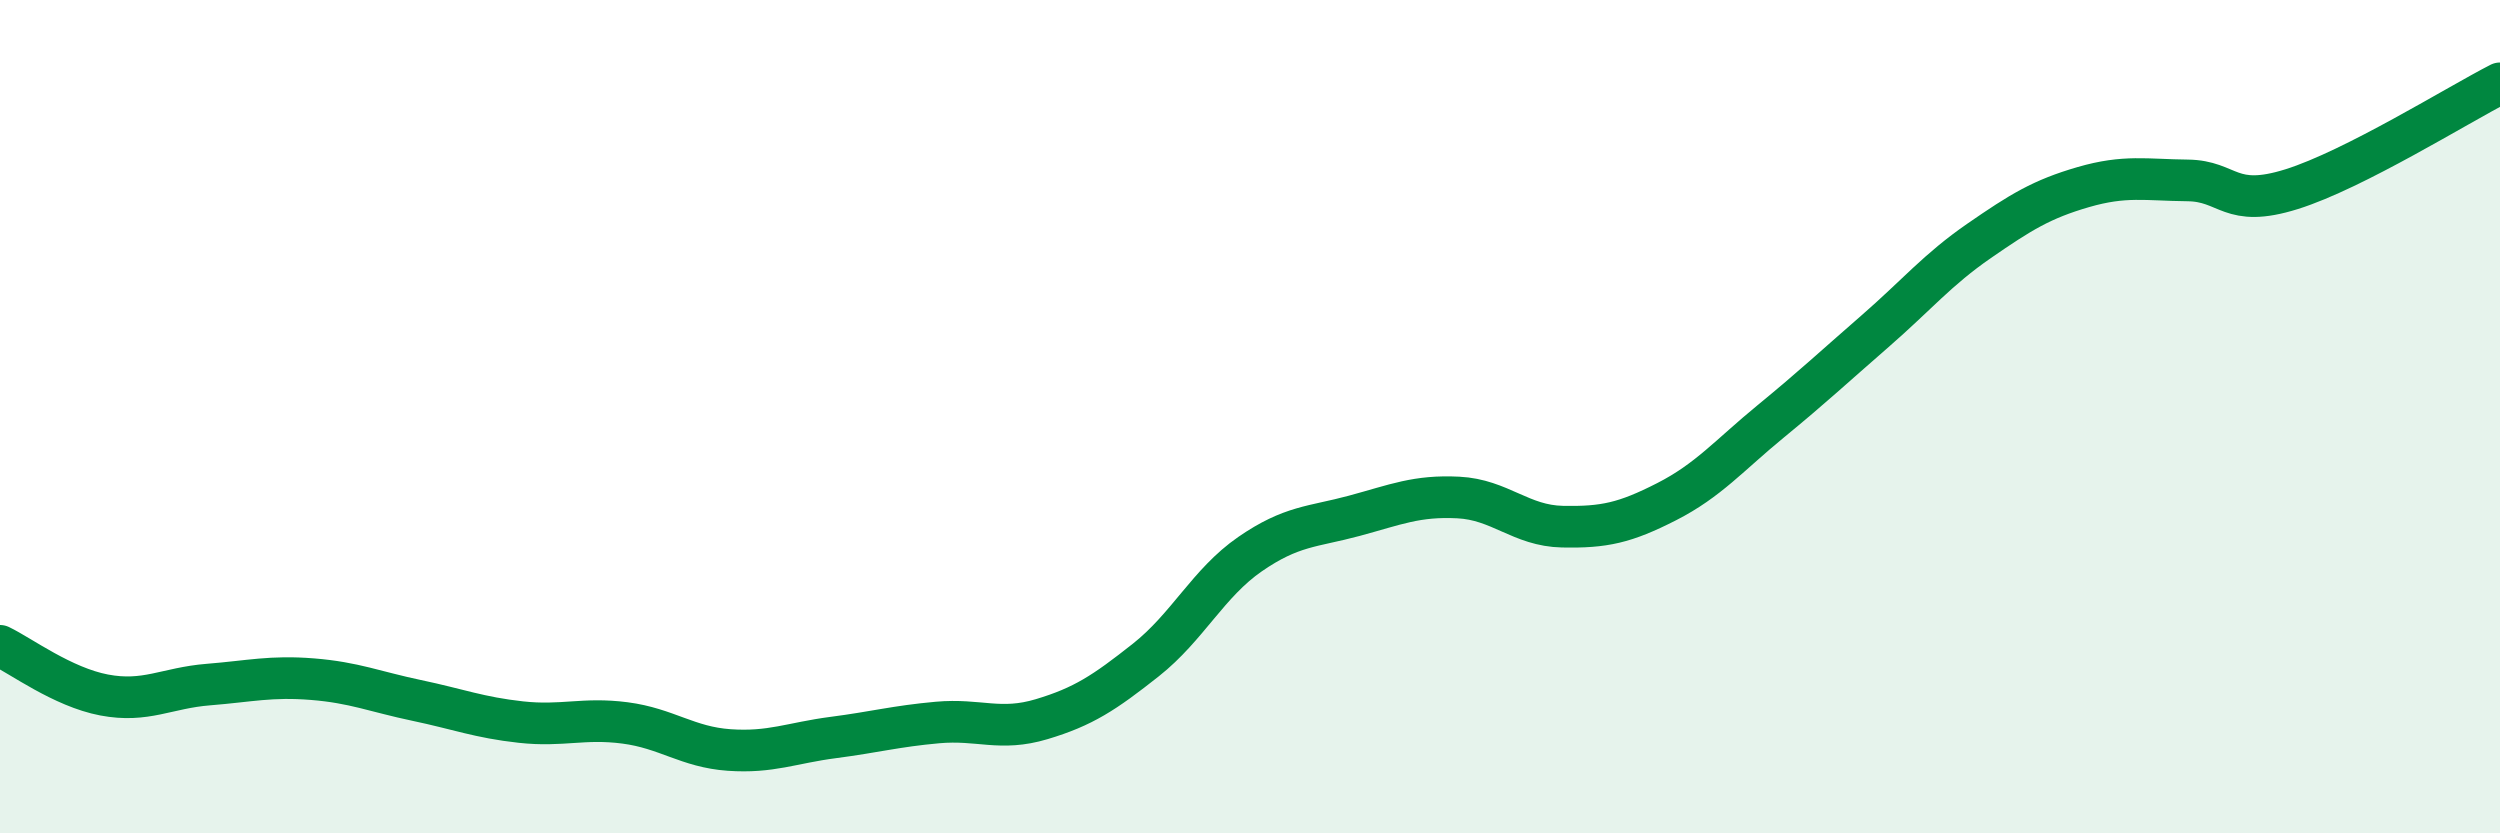 
    <svg width="60" height="20" viewBox="0 0 60 20" xmlns="http://www.w3.org/2000/svg">
      <path
        d="M 0,15.5 C 0.5,15.74 1.5,16.49 2.5,16.68 C 3.5,16.87 4,16.51 5,16.43 C 6,16.35 6.5,16.22 7.5,16.3 C 8.5,16.38 9,16.6 10,16.81 C 11,17.02 11.5,17.22 12.5,17.33 C 13.5,17.44 14,17.22 15,17.35 C 16,17.48 16.5,17.93 17.5,18 C 18.5,18.07 19,17.83 20,17.7 C 21,17.57 21.5,17.43 22.5,17.34 C 23.5,17.25 24,17.56 25,17.26 C 26,16.96 26.5,16.63 27.5,15.84 C 28.5,15.05 29,13.99 30,13.3 C 31,12.61 31.5,12.65 32.5,12.38 C 33.5,12.11 34,11.89 35,11.94 C 36,11.99 36.5,12.62 37.5,12.64 C 38.5,12.66 39,12.55 40,12.04 C 41,11.53 41.5,10.93 42.5,10.11 C 43.5,9.29 44,8.82 45,7.95 C 46,7.08 46.5,6.47 47.5,5.78 C 48.5,5.09 49,4.78 50,4.49 C 51,4.2 51.5,4.32 52.5,4.33 C 53.5,4.34 53.5,5.01 55,4.54 C 56.5,4.07 59,2.51 60,2L60 20L0 20Z"
        fill="#008740"
        opacity="0.1"
        stroke-linecap="round"
        stroke-linejoin="round"
      />
      <path
        d="M 0,15.5 C 0.5,15.74 1.5,16.49 2.5,16.68 C 3.5,16.87 4,16.51 5,16.43 C 6,16.35 6.5,16.22 7.5,16.3 C 8.5,16.38 9,16.6 10,16.81 C 11,17.02 11.5,17.22 12.5,17.33 C 13.5,17.44 14,17.22 15,17.35 C 16,17.48 16.5,17.93 17.5,18 C 18.5,18.07 19,17.83 20,17.7 C 21,17.57 21.5,17.43 22.5,17.34 C 23.5,17.25 24,17.56 25,17.26 C 26,16.96 26.5,16.63 27.5,15.84 C 28.5,15.05 29,13.99 30,13.3 C 31,12.61 31.5,12.65 32.5,12.38 C 33.5,12.11 34,11.89 35,11.94 C 36,11.99 36.5,12.62 37.5,12.64 C 38.5,12.66 39,12.55 40,12.04 C 41,11.53 41.5,10.93 42.5,10.11 C 43.5,9.29 44,8.82 45,7.95 C 46,7.08 46.5,6.47 47.5,5.78 C 48.5,5.09 49,4.78 50,4.49 C 51,4.2 51.5,4.32 52.5,4.33 C 53.5,4.34 53.5,5.01 55,4.54 C 56.5,4.07 59,2.51 60,2"
        stroke="#008740"
        stroke-width="1"
        fill="none"
        stroke-linecap="round"
        stroke-linejoin="round"
      />
    </svg>
  